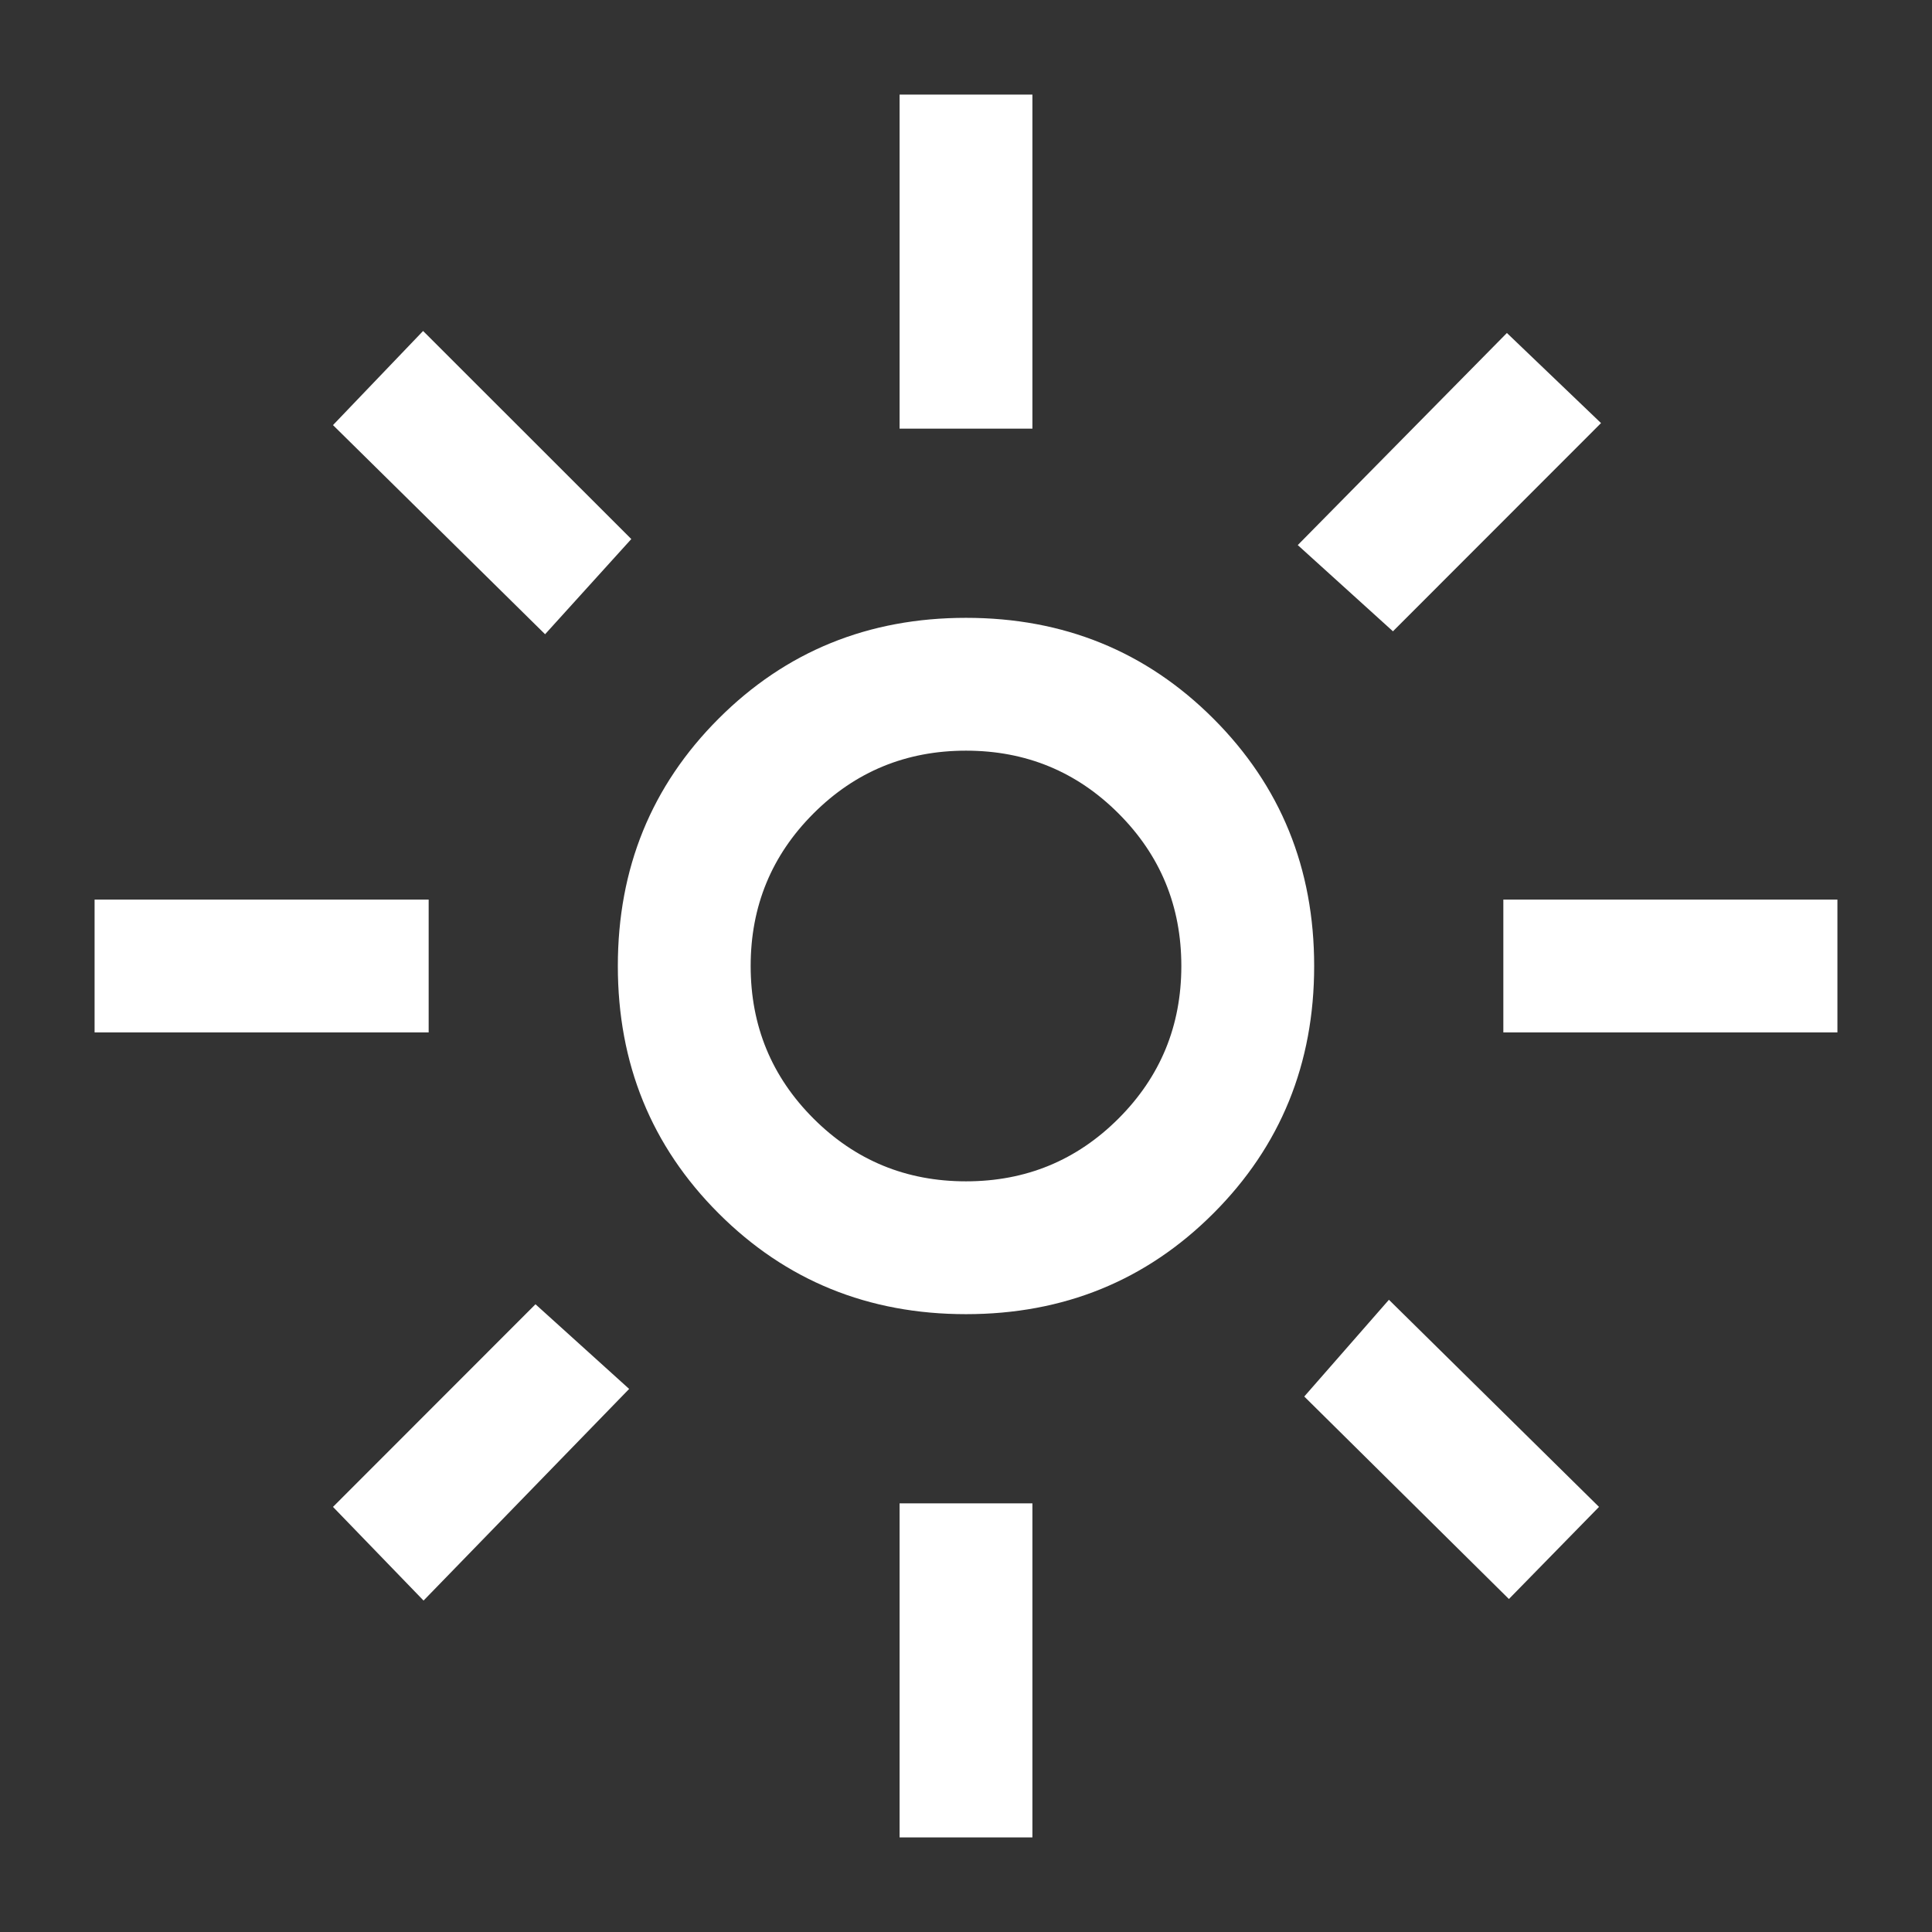 <svg xmlns="http://www.w3.org/2000/svg" height="24px" viewBox="0 -960 960 960" width="24px" fill="#ffffff"><rect x="0" y="-960" width="960" height="960" fill="#333333" stroke="none"/><path d="M480-373q44.58 0 75.79-31.21Q587-435.42 587-480q0-44.58-31.21-75.79Q524.58-587 480-587q-44.58 0-75.79 31.21Q373-524.58 373-480q0 44.58 31.21 75.79Q435.42-373 480-373Zm0 66q-72.85 0-122.92-50.08Q307-407.15 307-480t50.08-122.92Q407.15-653 480-653t122.92 50.08Q653-552.85 653-480t-50.08 122.92Q552.85-307 480-307ZM213-447H47v-66h166v66Zm700 0H747v-66h166v66ZM447-747v-166h66v166h-66Zm0 700v-166h66v166h-66ZM270.85-644.85 165.46-748.77l44.77-46.77 103.46 103.39-42.84 47.3Zm478.92 479.39L648.08-266.08l42.07-48.07 104.39 102.92-44.77 45.77ZM644.85-689.15l103.92-105.39 46.77 44.77-103.39 103.46-47.3-42.84ZM165.46-211.23l100.62-100.69 46.54 42.07-102.16 105.16-45-46.54ZM480-480Z"/></svg>